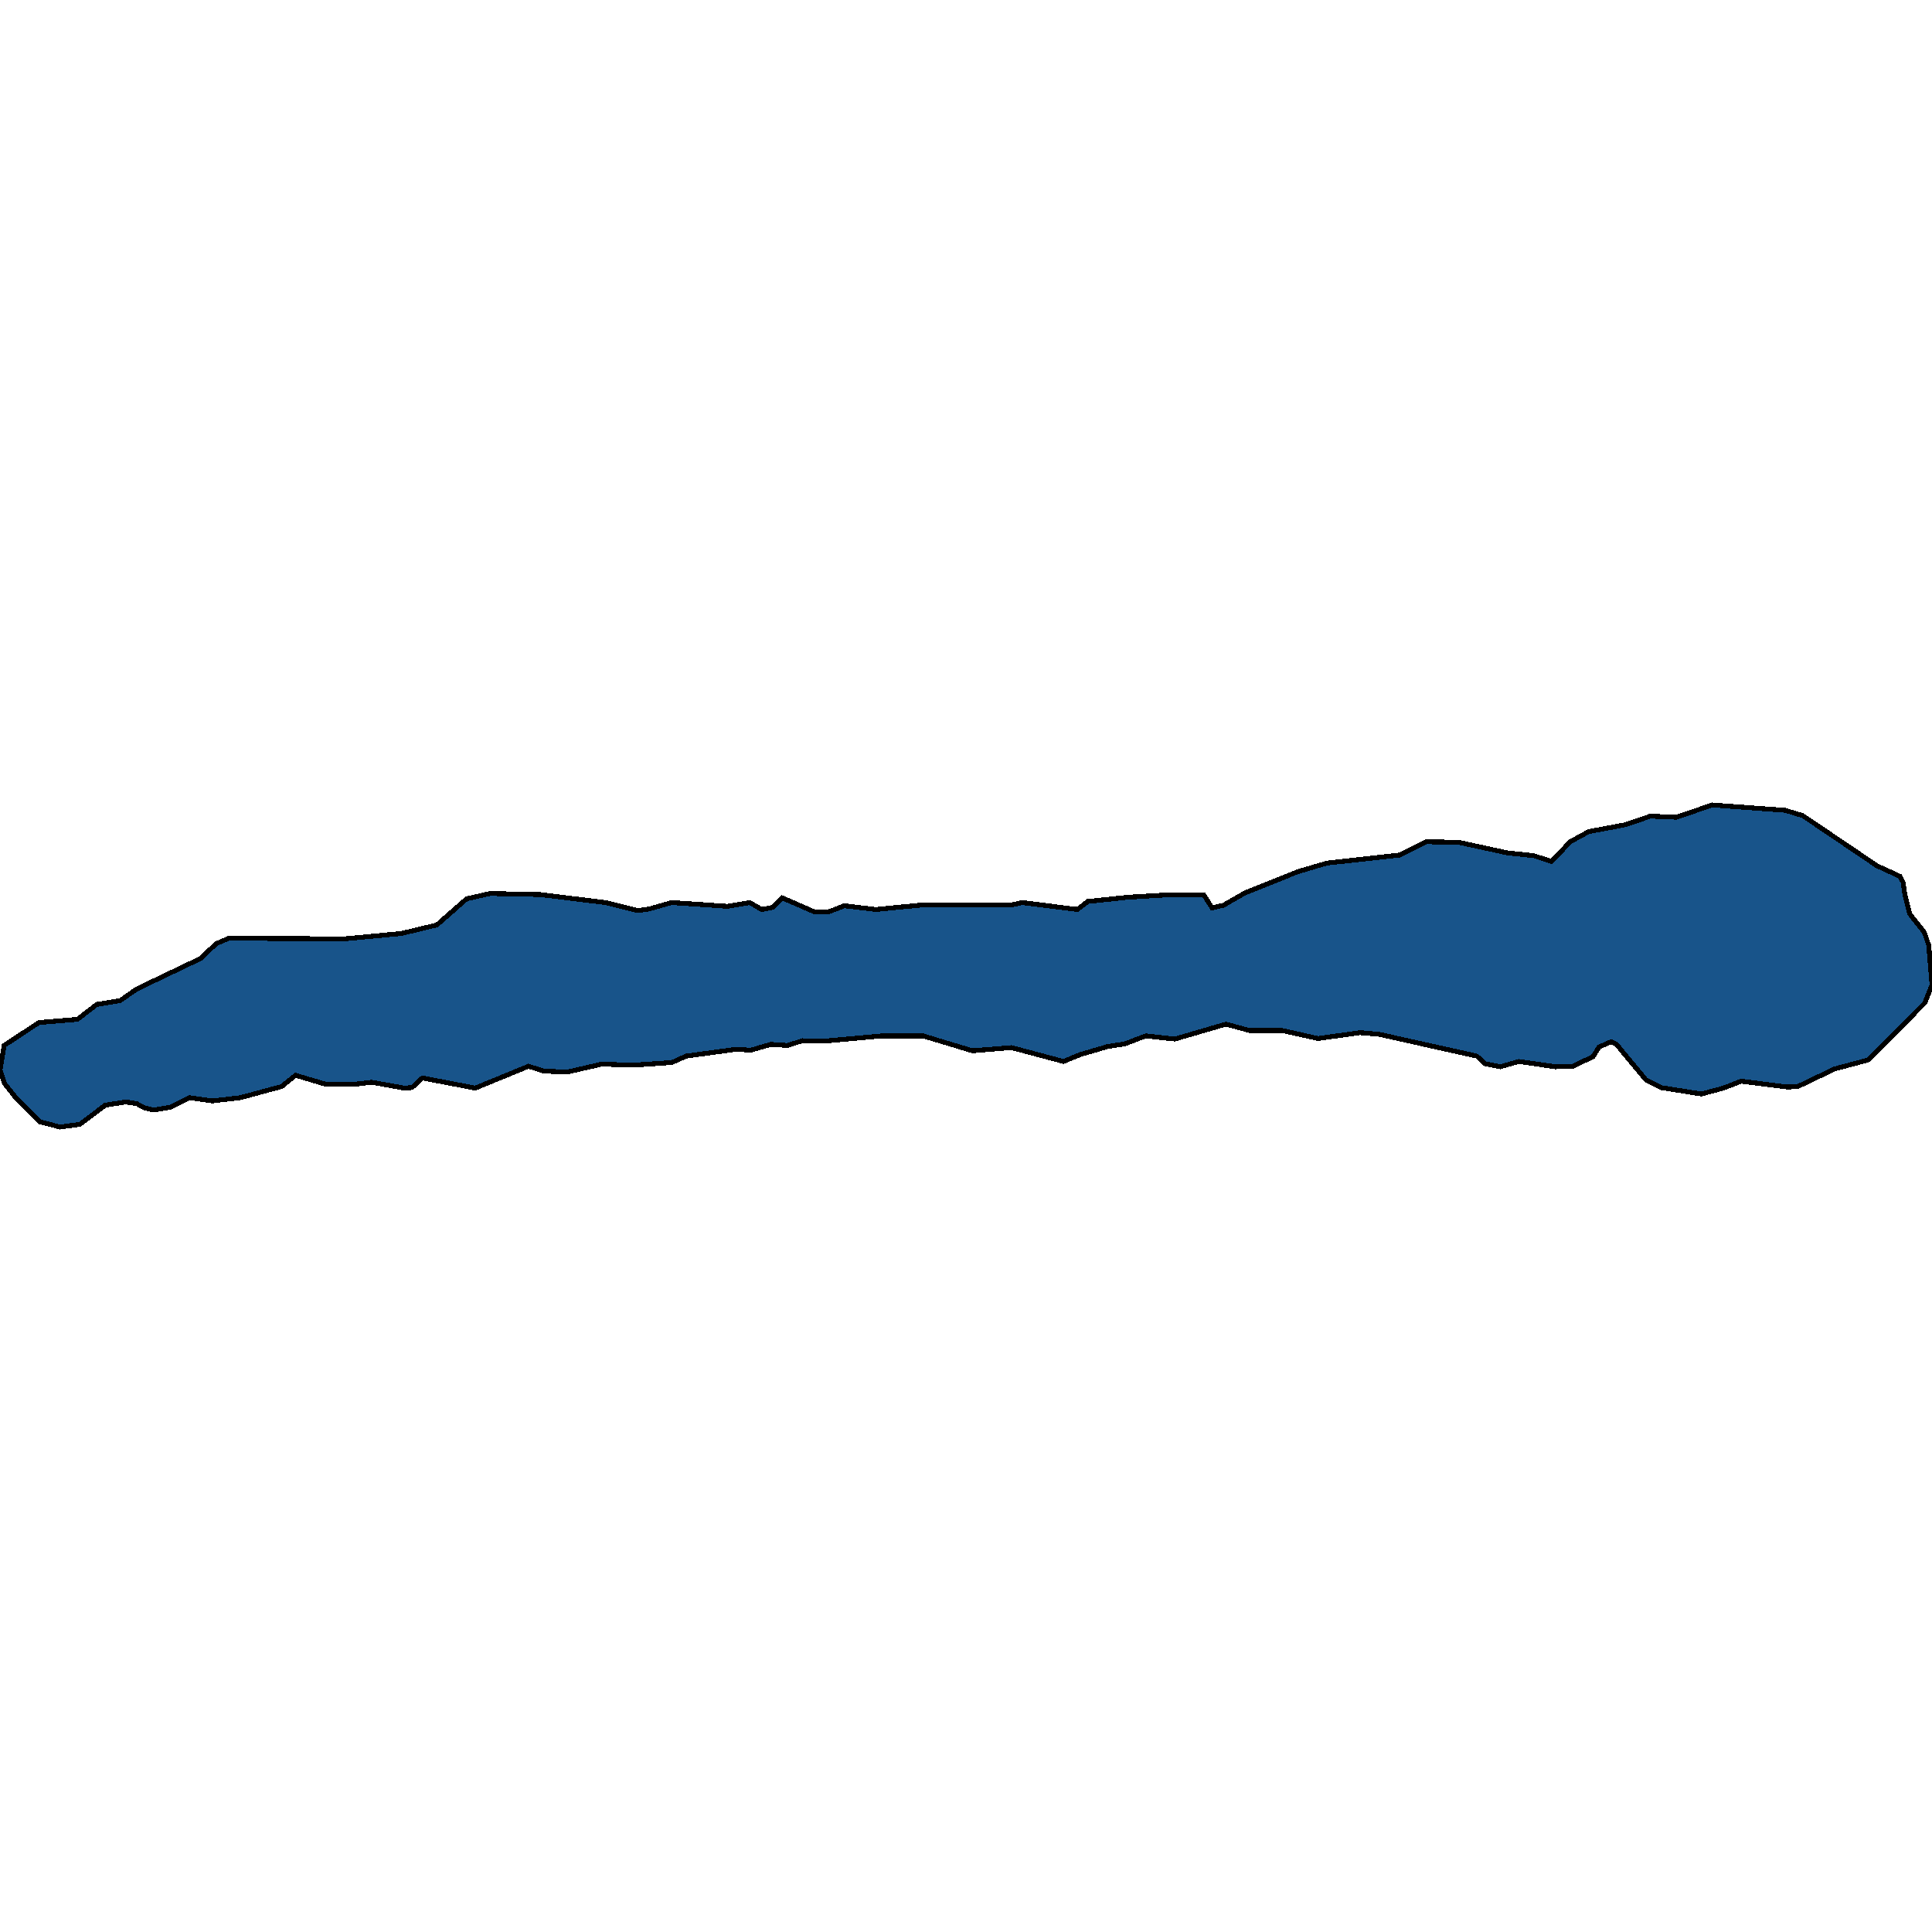 <svg xmlns="http://www.w3.org/2000/svg" width="400" height="400"><path d="m161.92 185.87 6.83 2.98 2.937-.11 3.105-1.214 6.549.773 10.162-.994 17.671.11 2.484-.552 11.405 1.436 2.145-1.656 8.356-.884 7.452-.441h8.243l1.694 2.65 2.37-.553 4.405-2.539 11.009-4.416 5.984-1.767 15.018-1.656 5.476-2.76 6.775.11 10.162 2.209 5.364.552 3.726 1.214 3.84-4.085 3.838-2.098 7.622-1.435 5.138-1.767 5.42.221 7.395-2.54 15.075 1.105 3.67 1.104 15.356 10.378 4.798 2.208.622 1.215.338 2.429 1.017 4.085 3.048 3.864.904 2.65.677 8.17-1.468 3.753-11.687 11.813-7 1.876-7.622 3.644-2.145.11-9.598-1.214-3.67 1.435-4.573 1.214-8.356-1.325-3.161-1.656-6.041-7.286-1.13-.552-2.483 1.104-1.242 1.987-4.178 1.987-3.614.11-7.565-1.103-3.839 1.104-3.218-.662-1.637-1.546-20.268-4.526-3.896-.332-8.75 1.215-7.34-1.656h-6.832l-4.855-1.325-10.614 3.091-5.984-.662-4.348 1.656-3.556.552-5.646 1.656-3.5 1.435-10.784-2.87-8.073.662-10.219-3.091h-8.469l-12.194 1.104-4.291-.11-3.105.993-3.444-.22-4.234 1.214-2.823-.221-10.501 1.435-2.936 1.325-8.074.552-6.436-.221-7.226 1.656-4.8-.22-3.16-.995-11.01 4.527-10.953-2.098-2.145 1.987-1.637.11-6.719-1.214-3.726.442h-5.702l-6.323-1.877-2.88 2.319-8.581 2.318-5.759.662-4.799-.662-3.952 1.987-3.444.552-1.92-.442-1.58-.883-2.258-.331-4.234.662-5.251 3.974-4.121.552-4.235-1.103-4.742-4.747-2.54-3.202L0 221.53l.847-5.078 7.226-4.747 7.96-.662 4.01-3.092 4.798-.772 3.5-2.43 13.155-6.292 3.275-3.091 2.597-1.104 24.05.11 11.687-1.104 7.34-1.767 6.153-5.41 4.856-1.104 10.388.221 13.493 1.656 6.719 1.656 2.37-.33 4.63-1.326 11.518.773 4.686-.773 2.427 1.436 2.315-.442Z" style="stroke:#000;fill:#18548a;shape-rendering:crispEdges;stroke-width:1px"/></svg>